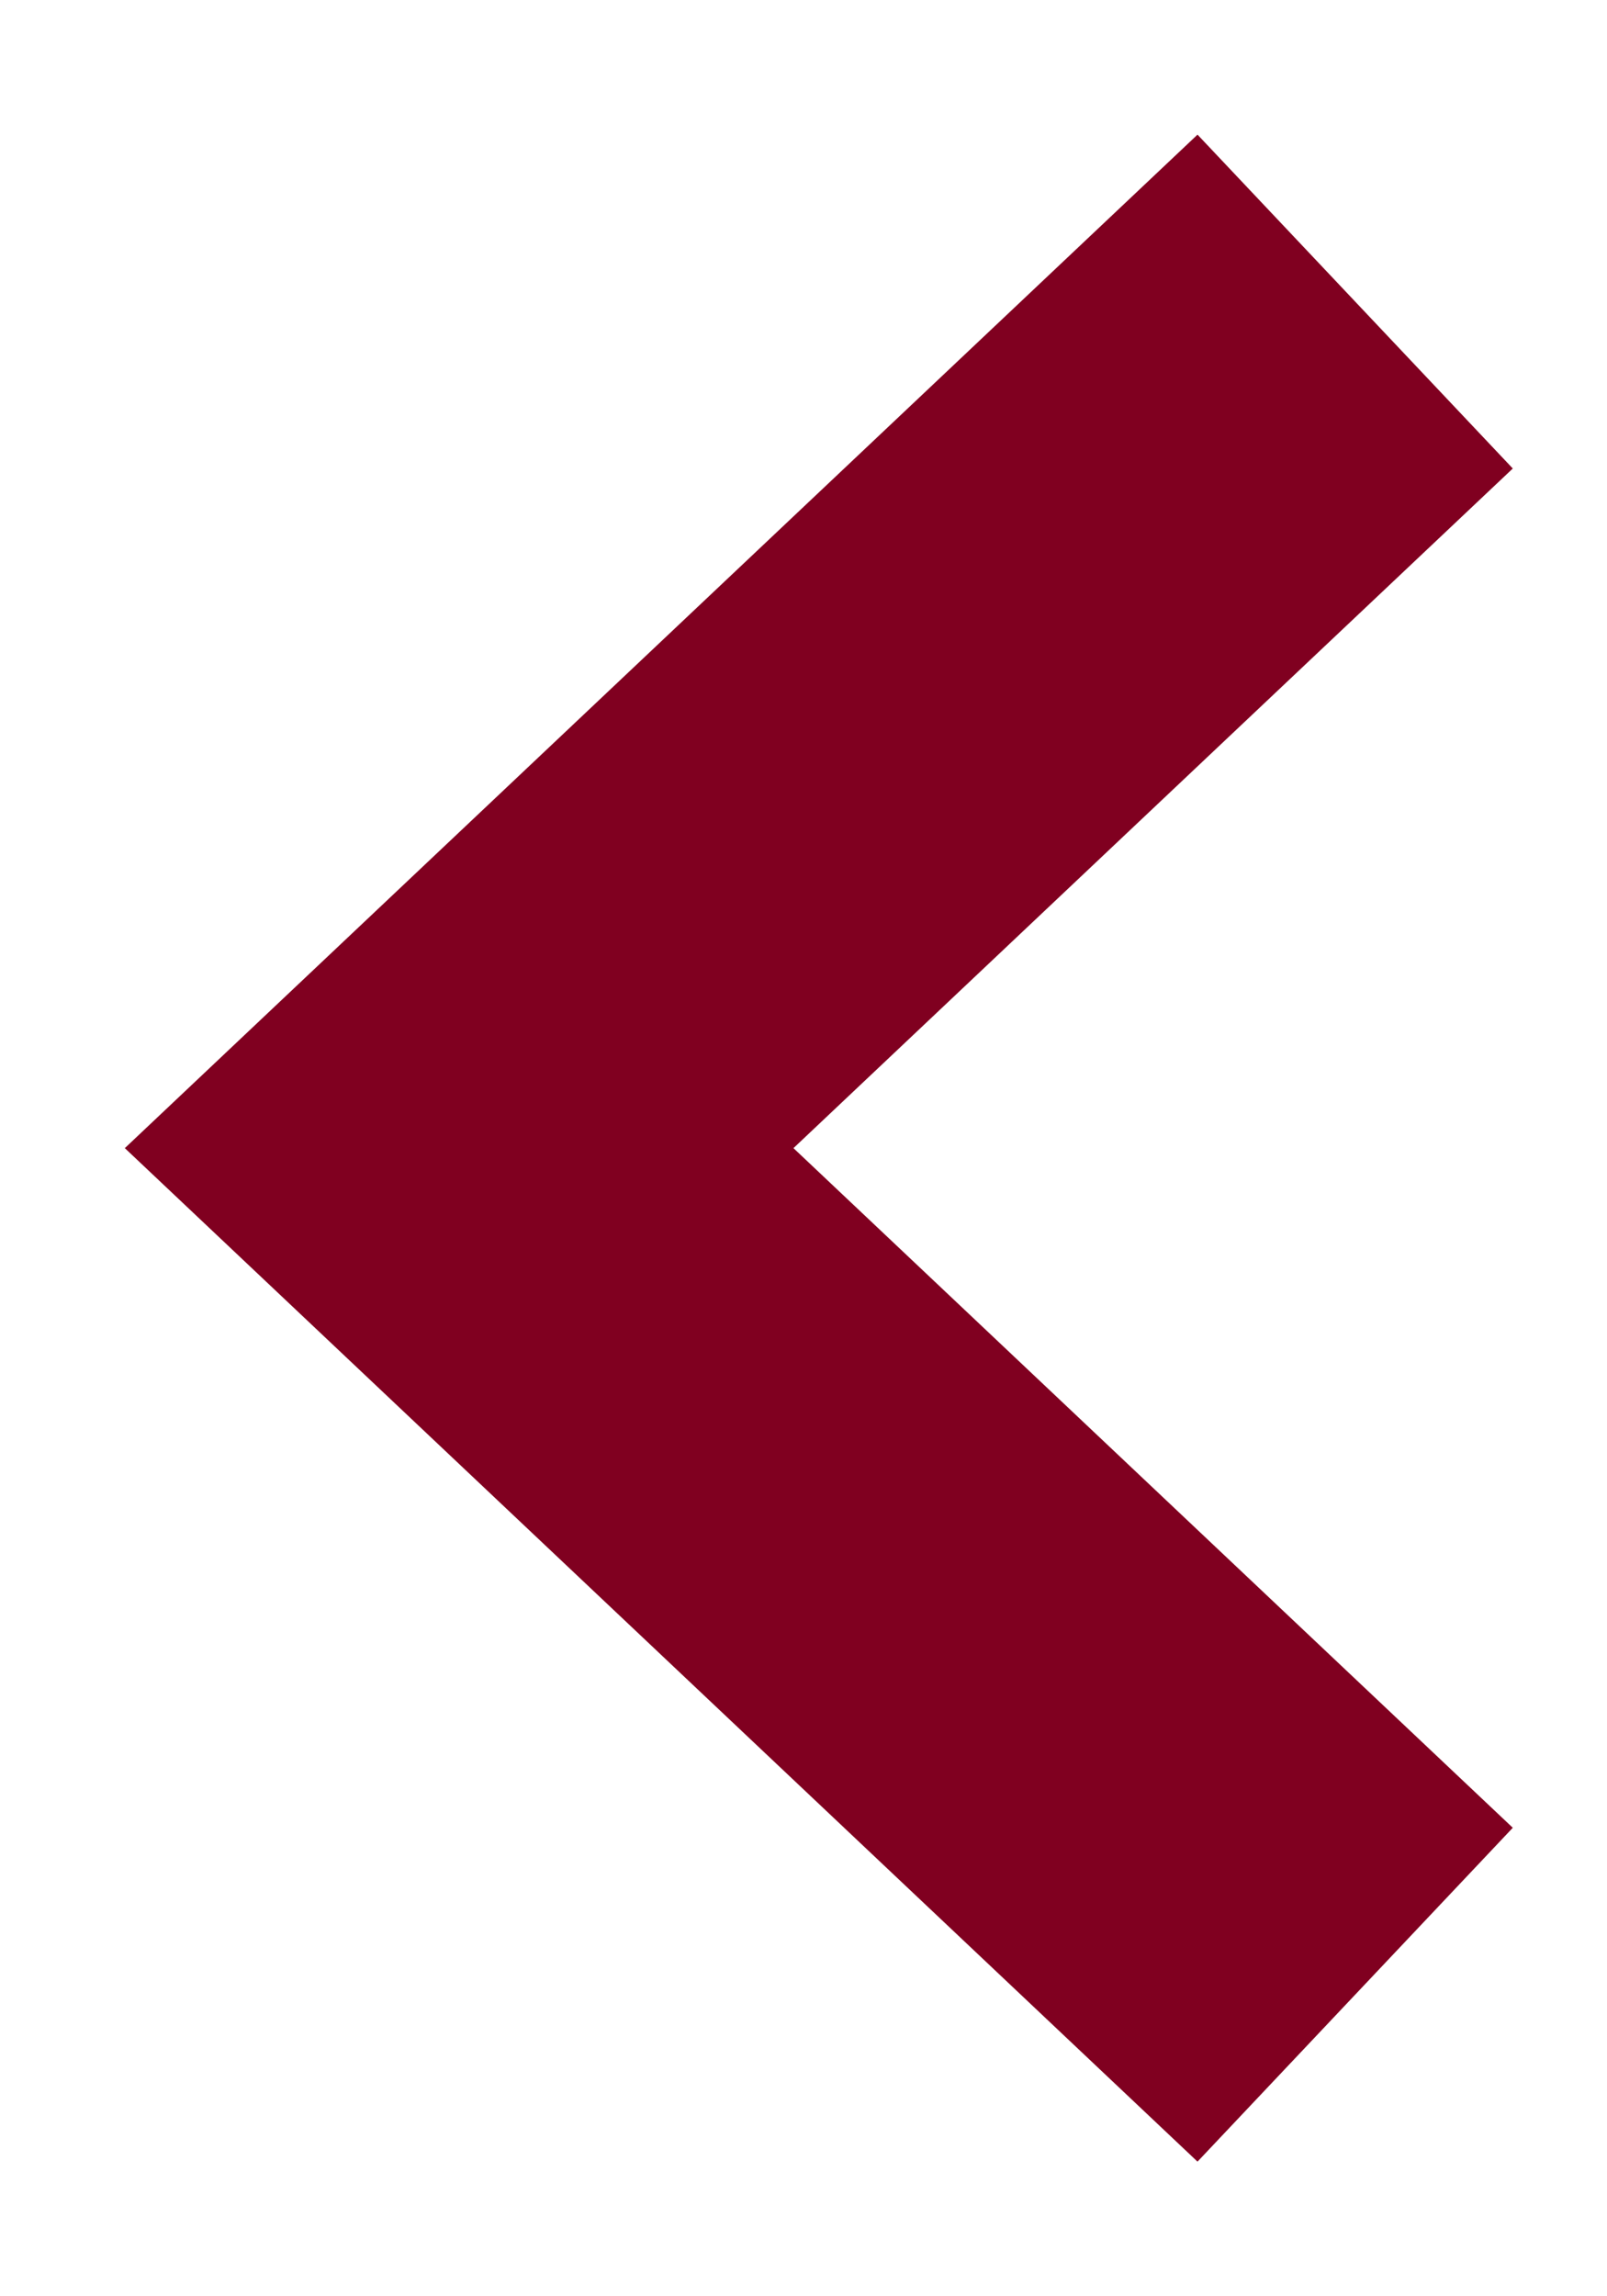 <?xml version="1.0" encoding="utf-8"?>
<svg xmlns="http://www.w3.org/2000/svg" fill="none" height="100%" overflow="visible" preserveAspectRatio="none" style="display: block;" viewBox="0 0 7 10" width="100%">
<path d="M5.176 8L2 5L5.176 2" id="Vector" stroke="#800020" stroke-linecap="square" stroke-width="2"/>
</svg>